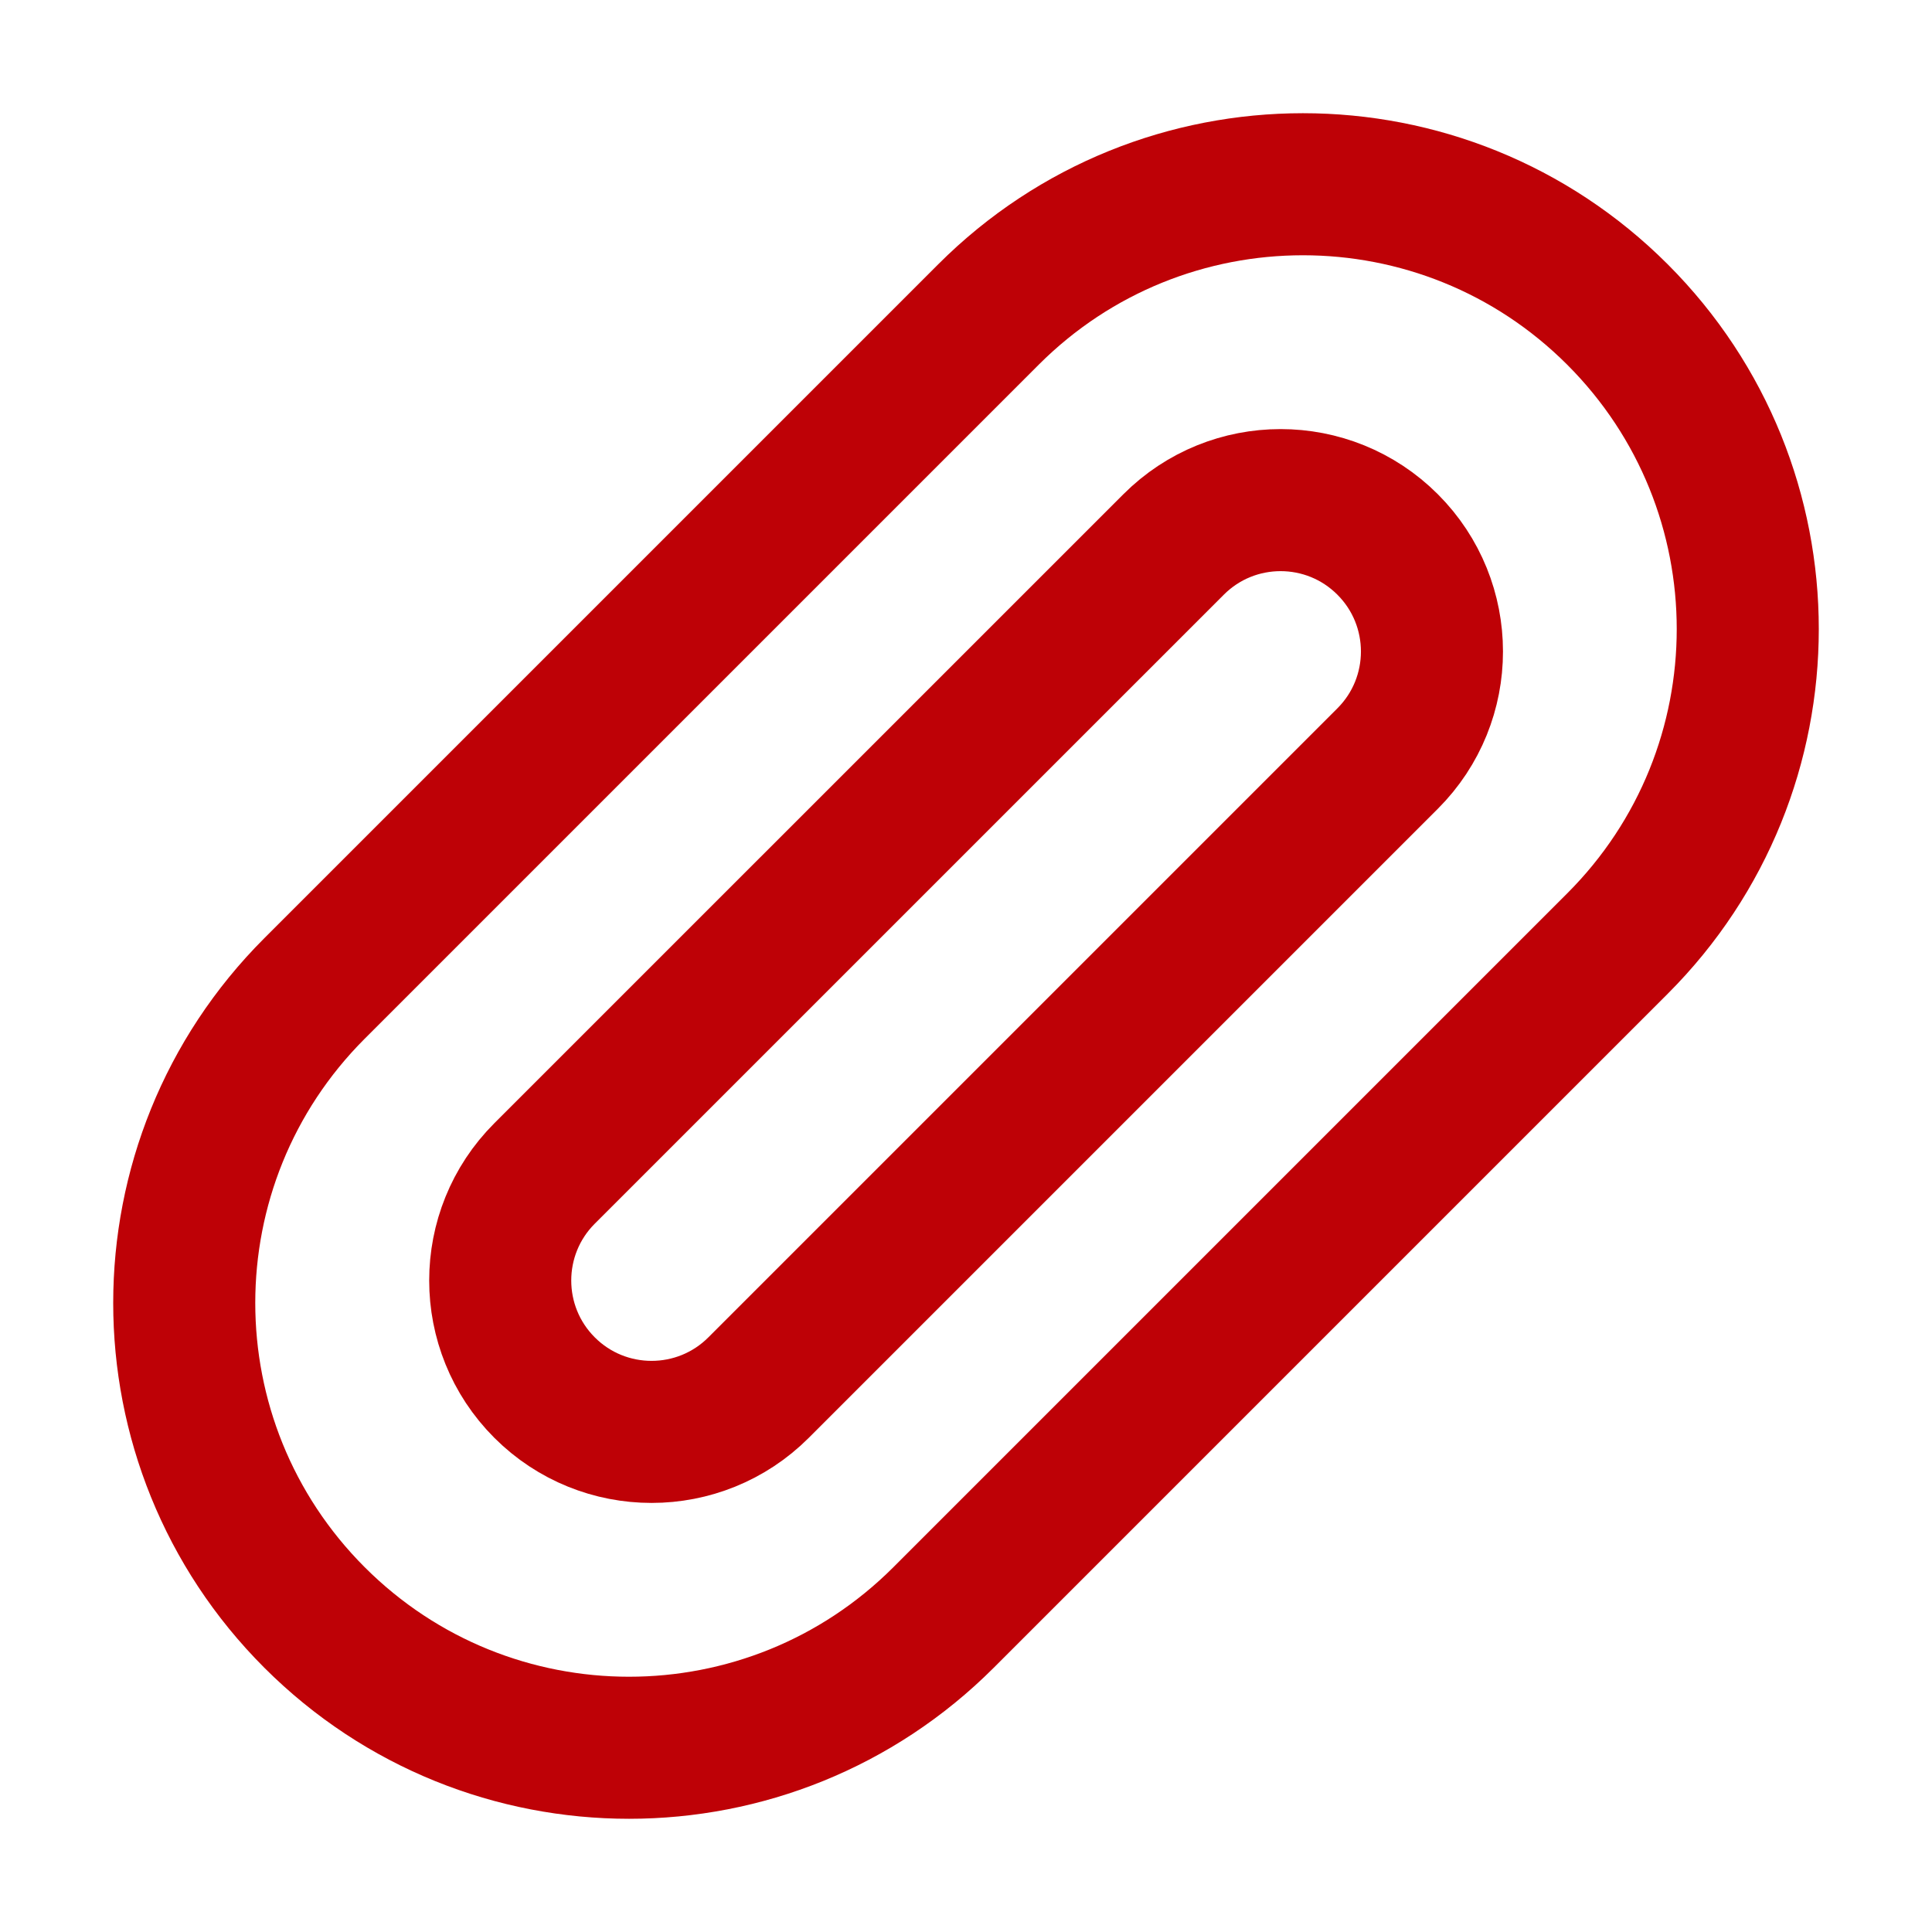 <svg width="34" height="34" viewBox="0 0 34 34" fill="none" xmlns="http://www.w3.org/2000/svg">
<path d="M17.395 5.535L5.535 17.395C2.478 20.452 2.478 25.408 5.535 28.465C8.592 31.522 13.548 31.522 16.605 28.465L28.465 16.605C31.522 13.548 31.522 8.592 28.465 5.535C25.408 2.478 20.452 2.478 17.395 5.535Z" stroke="#BE0106" stroke-width="2.5" stroke-miterlimit="10"/>
<path d="M9.583 20.651L20.653 9.582C21.693 8.541 23.38 8.541 24.42 9.582C25.46 10.622 25.46 12.309 24.42 13.349L13.35 24.419C12.31 25.459 10.623 25.459 9.583 24.419C8.543 23.378 8.543 21.692 9.583 20.651Z" stroke="#BE0106" stroke-width="2.5" stroke-miterlimit="10"/>
</svg>
